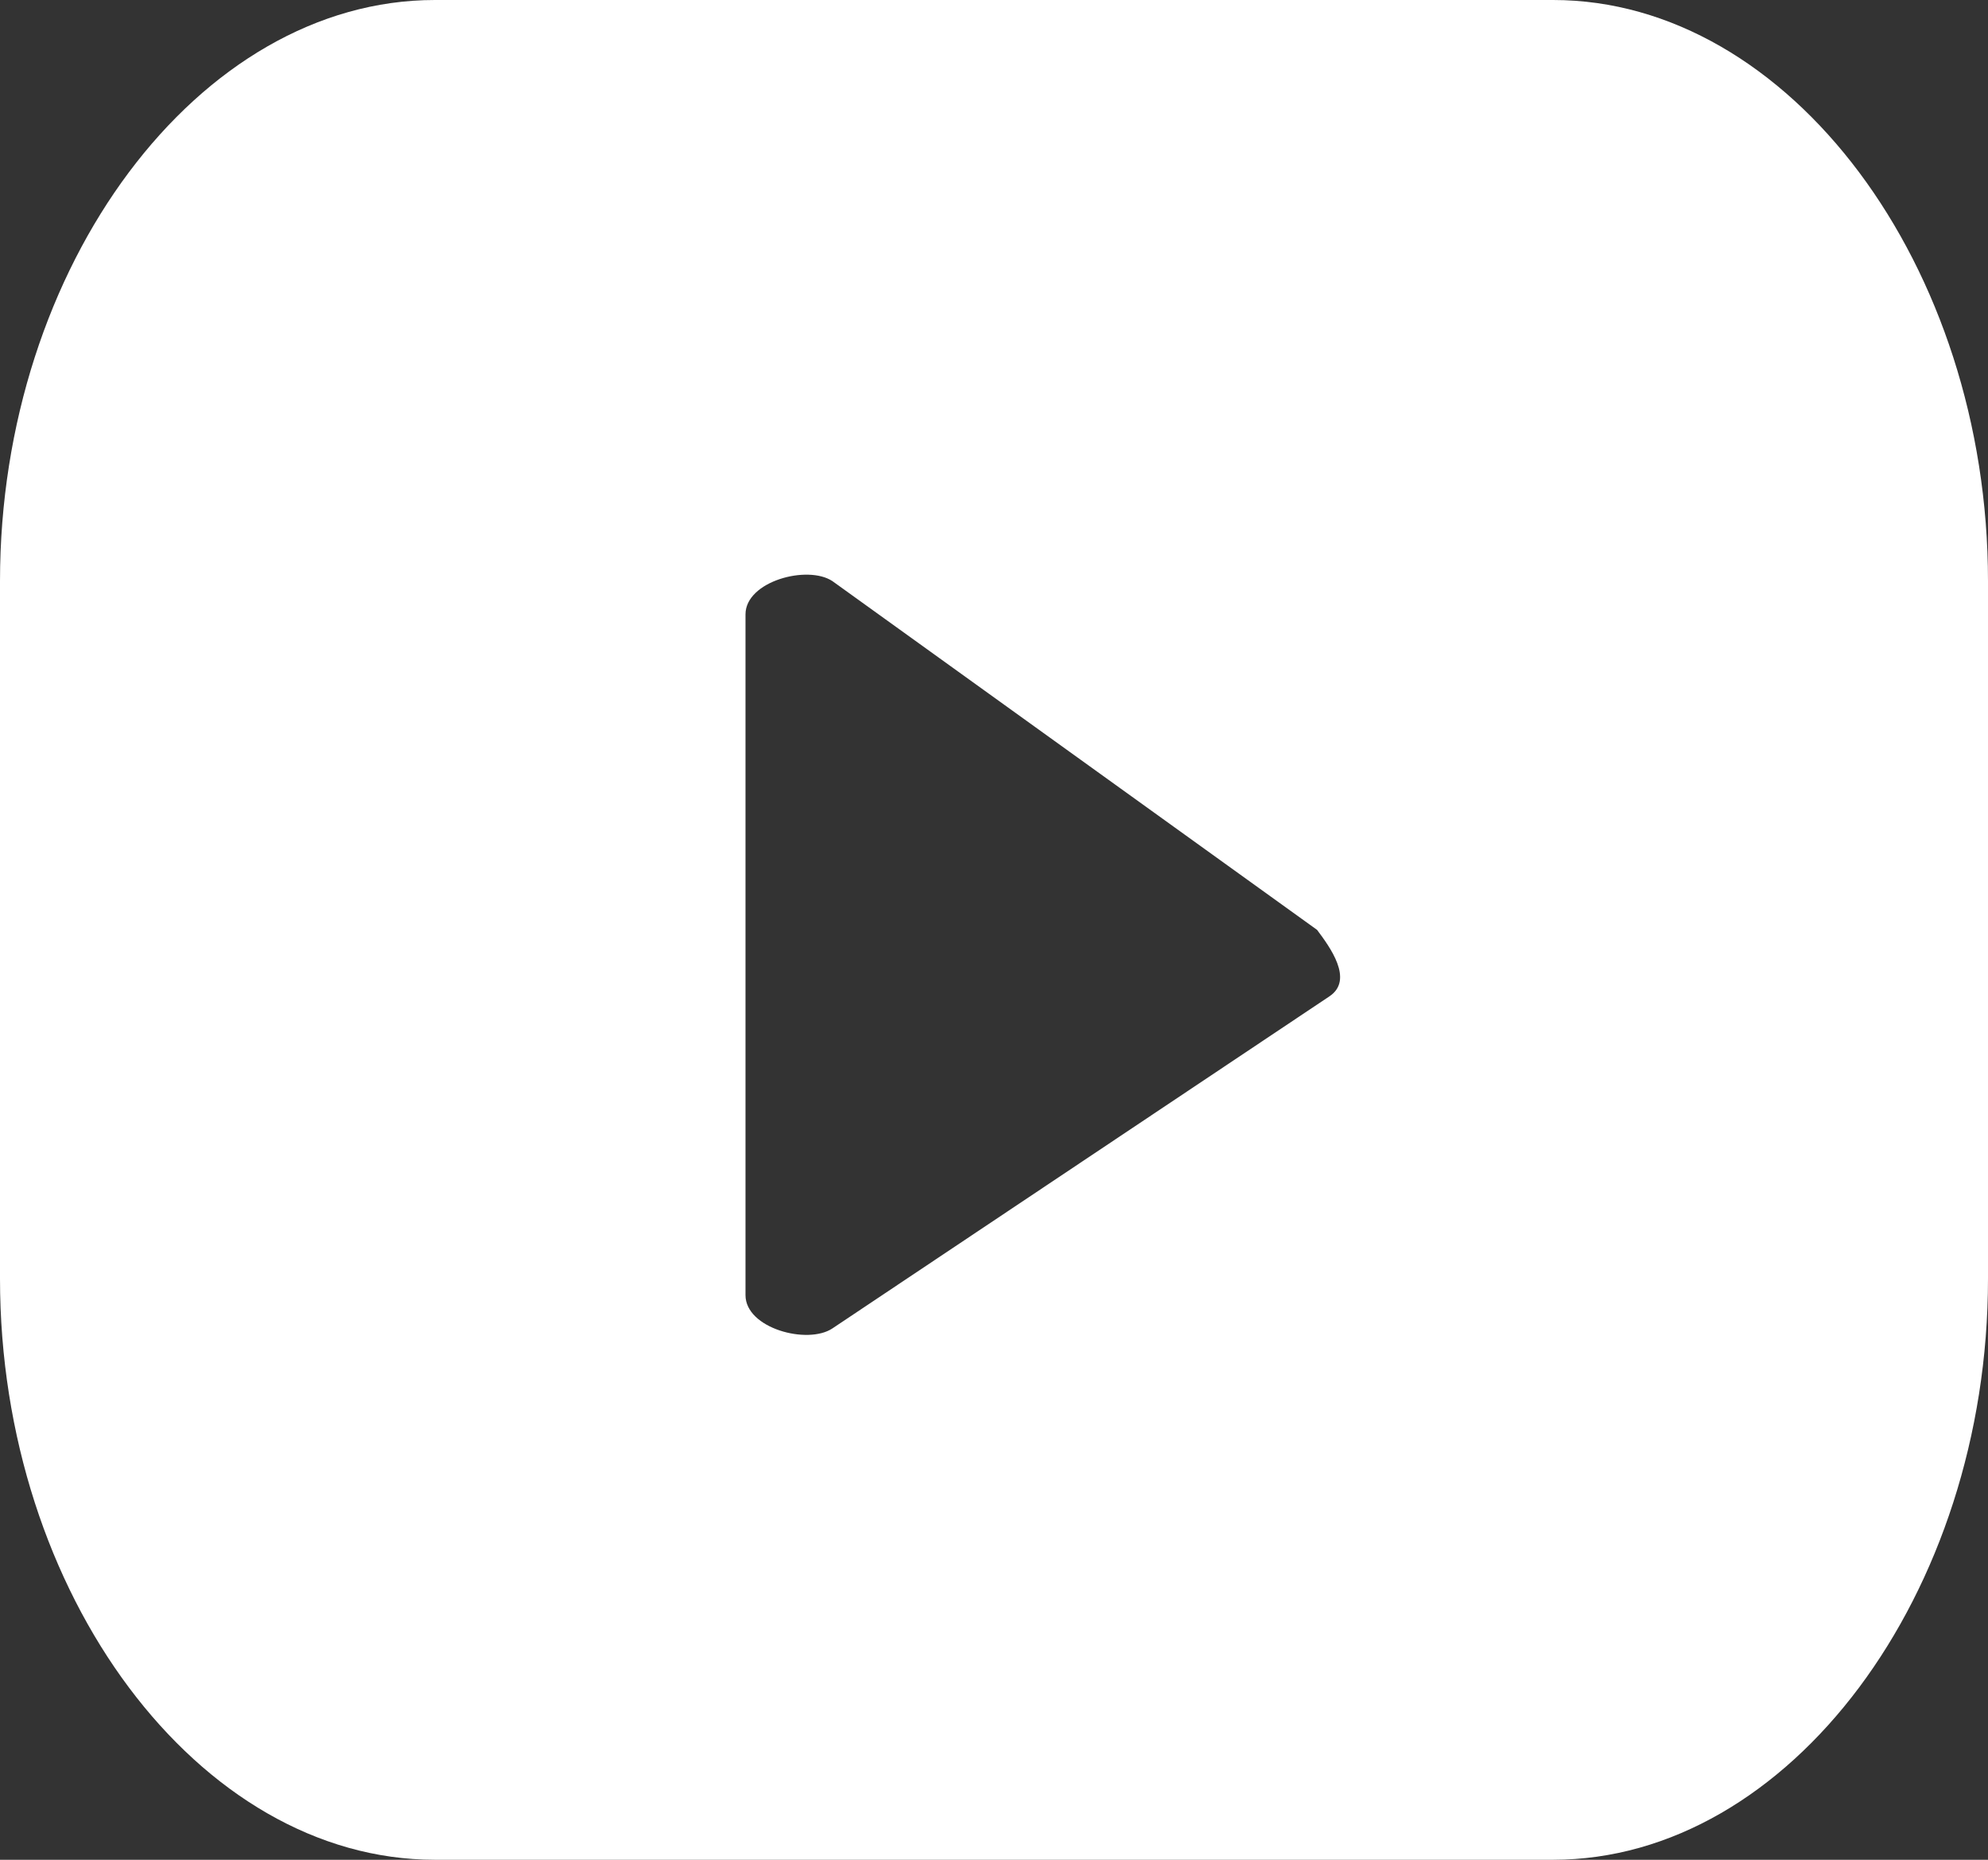 <?xml version="1.0" encoding="utf-8"?><svg xmlns="http://www.w3.org/2000/svg" xmlns:xlink="http://www.w3.org/1999/xlink" fill="none" version="1.1" width="31" height="29" viewBox="0 0 31 29"><rect x="0" y="0" width="31" height="29" fill="#333333" stroke="none"/><g><path d="M31,9.062C31,4.143,27.9,0,24.219,0C24.219,0,6.781,0,6.781,0C3.1,0,0,4.143,0,9.062C0,9.062,0,19.938,0,19.938C0,24.857,3.1,29,6.781,29C6.781,29,24.219,29,24.219,29C27.9,29,31,24.857,31,19.938C31,19.938,31,9.062,31,9.062ZM20.731,15.536C20.731,15.536,12.981,20.714,12.981,20.714C12.594,20.973,11.625,20.714,11.625,20.196C11.625,20.196,11.625,9.58,11.625,9.58C11.625,9.063,12.594,8.804,12.981,9.062C12.981,9.062,20.538,14.5,20.538,14.5C20.731,14.759,21.119,15.277,20.731,15.536Z" fill="#FFFFFF" fill-opacity="1"/></g></svg>